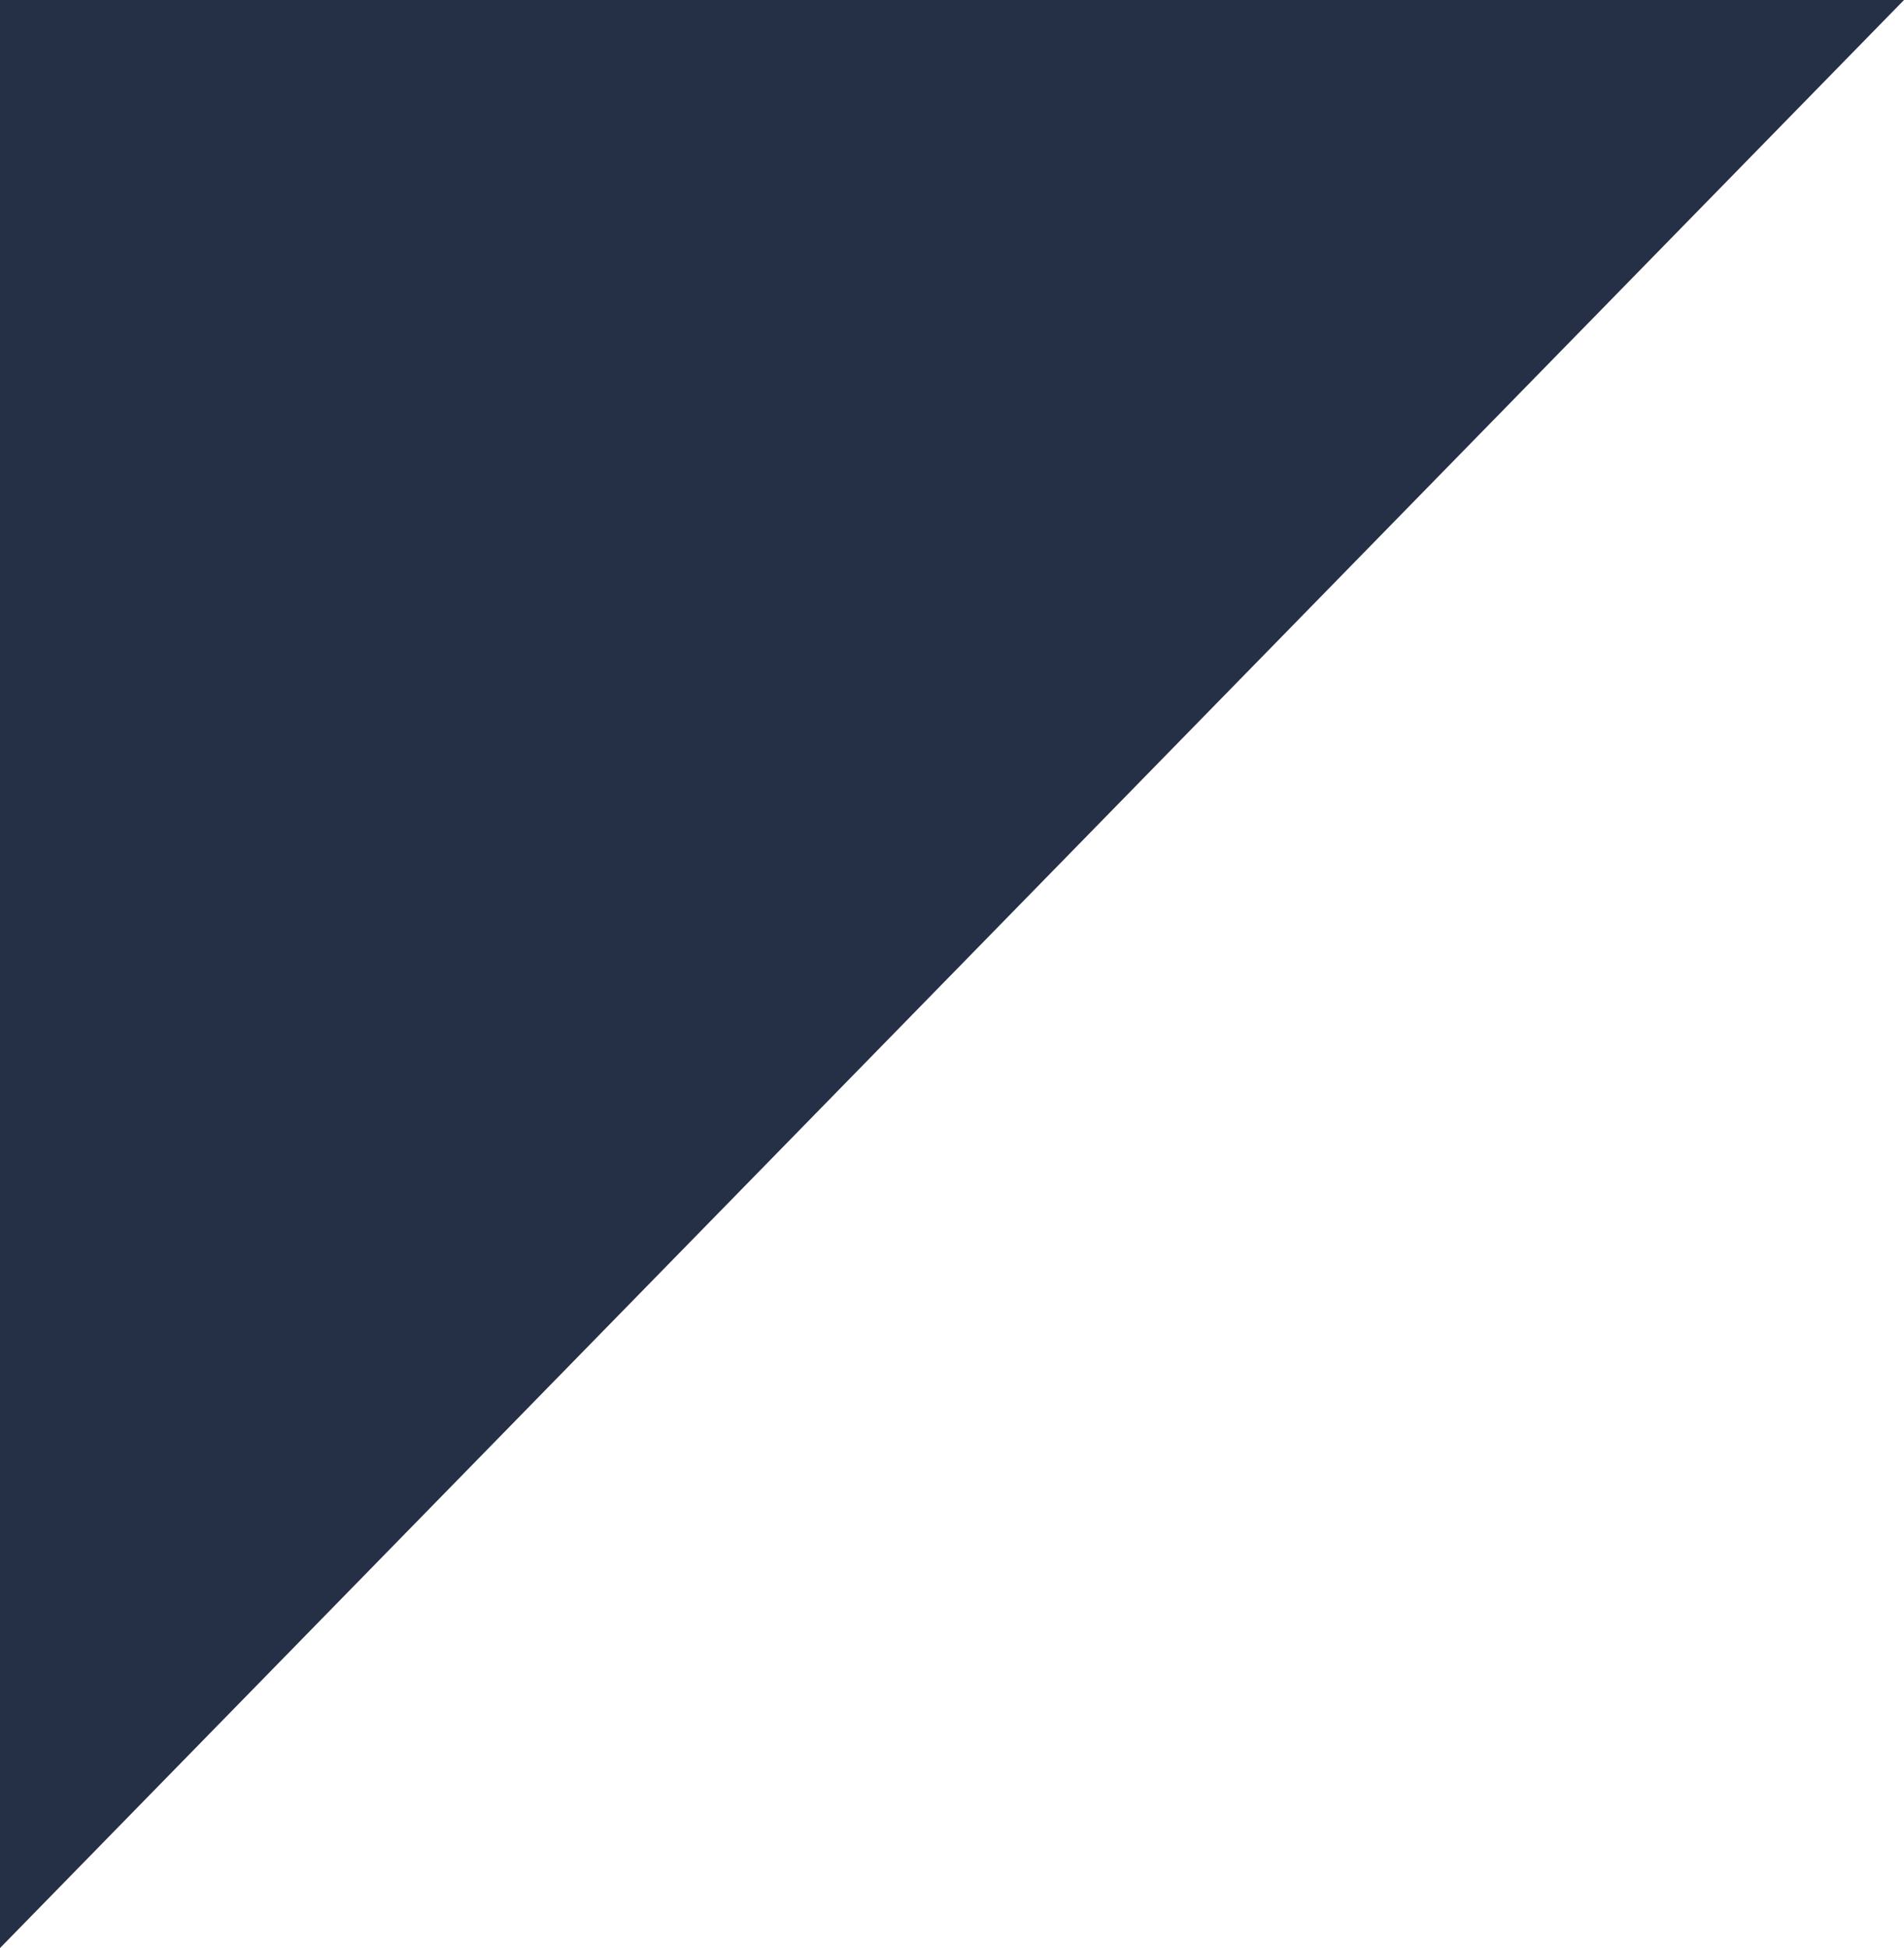 <svg xmlns="http://www.w3.org/2000/svg" xmlns:xlink="http://www.w3.org/1999/xlink" id="Grupo_5" data-name="Grupo 5" width="134.116" height="137.178" viewBox="0 0 134.116 137.178"><defs><clipPath id="clip-path"><rect id="Ret&#xE2;ngulo_1" data-name="Ret&#xE2;ngulo 1" width="134.116" height="137.178" fill="none"></rect></clipPath></defs><g id="Grupo_4" data-name="Grupo 4" clip-path="url(#clip-path)"><path id="Caminho_25" data-name="Caminho 25" d="M0,137.178V0H134.116L0,137.178" fill="#252f46"></path></g></svg>